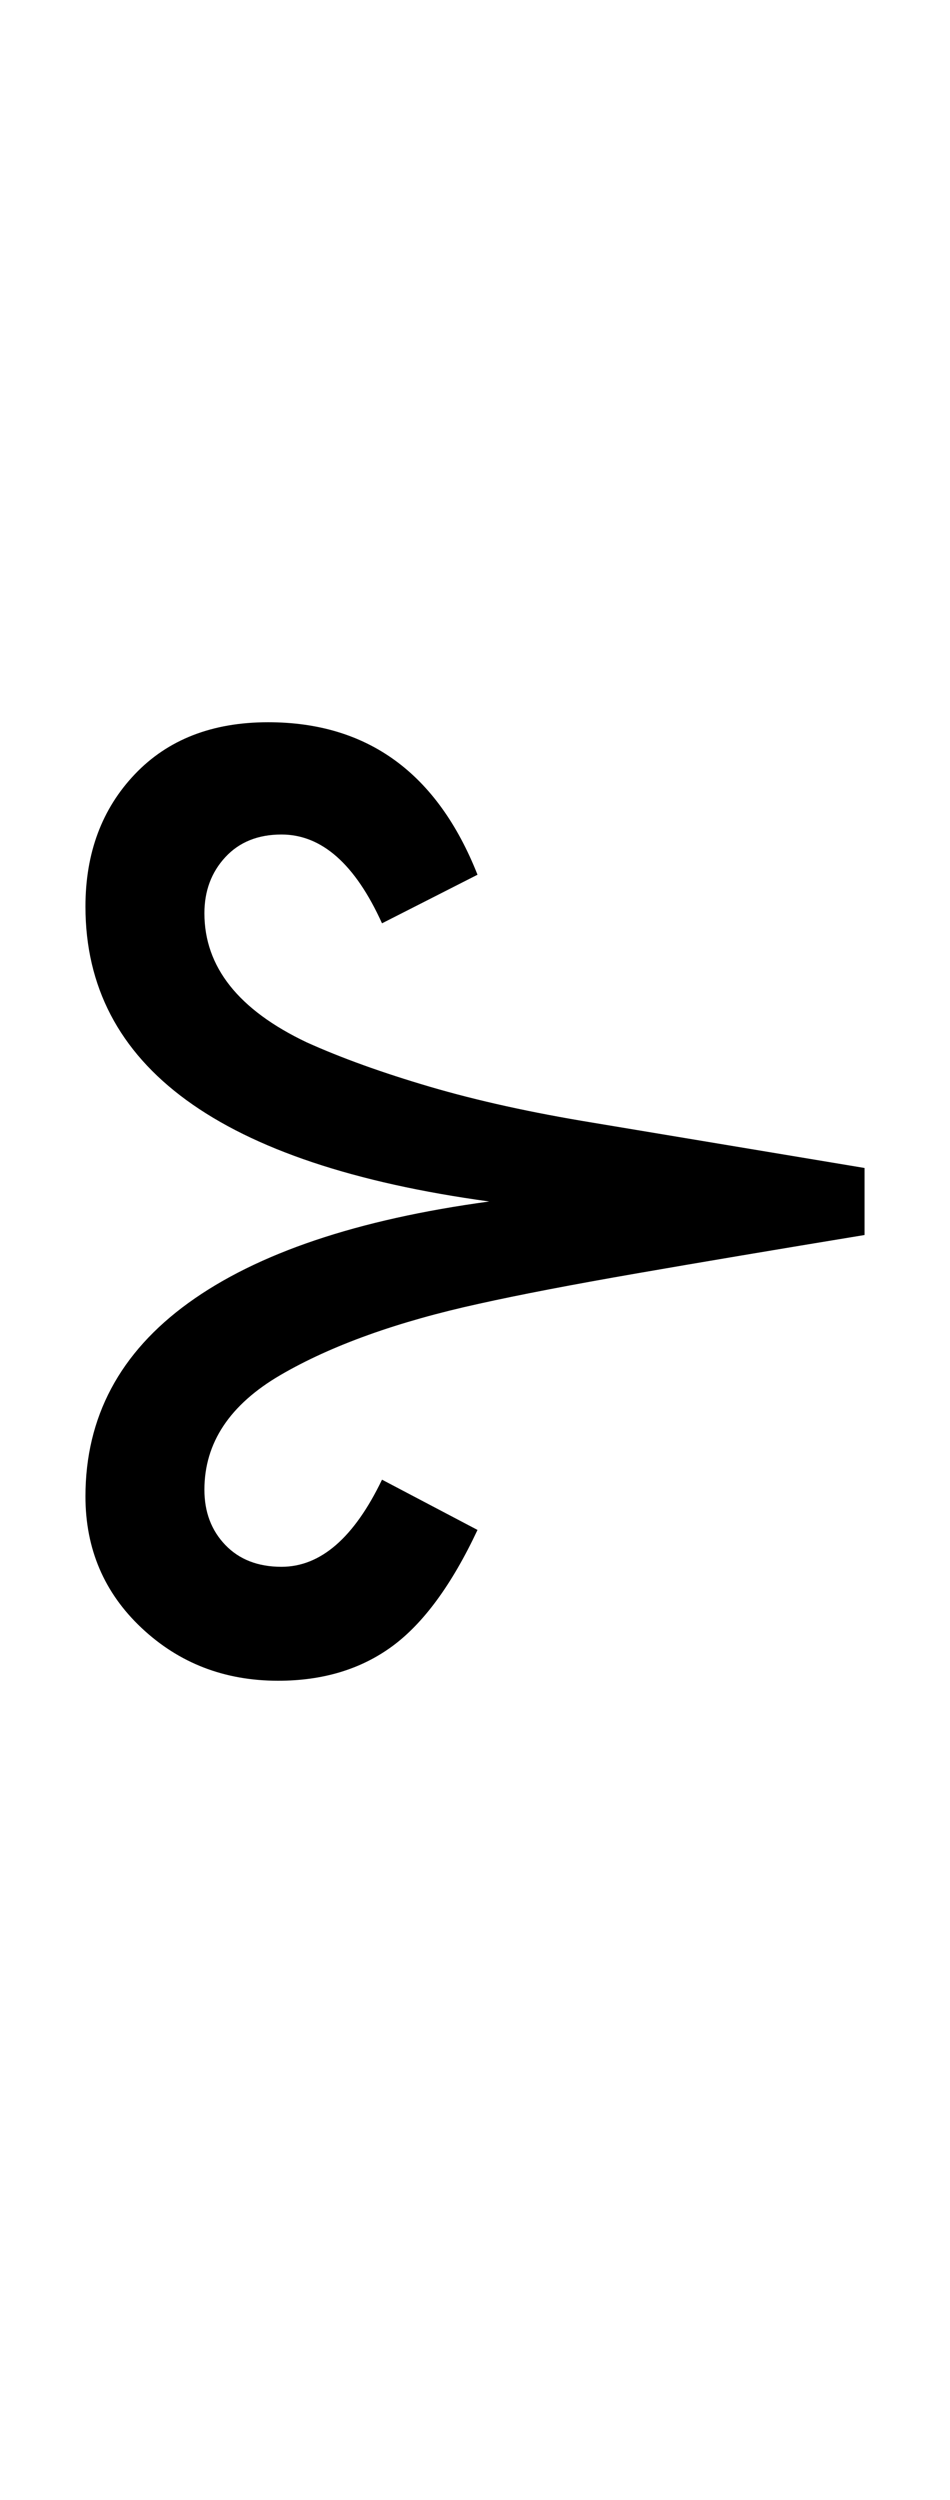 <?xml version="1.0" encoding="UTF-8" standalone="no"?>
<!DOCTYPE svg PUBLIC "-//W3C//DTD SVG 1.1//EN" "http://www.w3.org/Graphics/SVG/1.1/DTD/svg11.dtd">
 <svg xmlns="http://www.w3.org/2000/svg" xmlns:xlink="http://www.w3.org/1999/xlink" width="113.4" height="298.4"><path fill="black" d="M33.20 200.60L33.20 200.60Q23.60 200.60 16.90 194.30Q10.20 188 10.20 178.60L10.20 178.60Q10.20 164.40 22.50 155.50Q34.80 146.60 58.40 143.40L58.40 143.40Q10.20 136.80 10.20 108.20L10.20 108.20Q10.20 98.60 16.10 92.40Q22 86.20 32 86.20L32 86.20Q49.80 86.20 57 104.40L57 104.40L45.60 110.20Q40.80 99.60 33.60 99.60L33.60 99.60Q29.40 99.60 26.90 102.30Q24.40 105 24.40 109L24.40 109Q24.40 118.60 36.60 124.40L36.60 124.40Q42.80 127.20 51.30 129.70Q59.80 132.20 70.80 134L70.80 134L103.20 139.40L103.20 147.40Q87.40 150 75.90 152Q64.40 154 57.20 155.60L57.20 155.60Q42.60 158.80 33.50 164.10Q24.40 169.40 24.40 177.80L24.40 177.80Q24.40 181.80 26.90 184.40Q29.40 187 33.60 187L33.60 187Q40.60 187 45.60 176.60L45.60 176.60L57 182.60Q52.40 192.40 46.80 196.50Q41.20 200.60 33.20 200.60Z"/></svg>